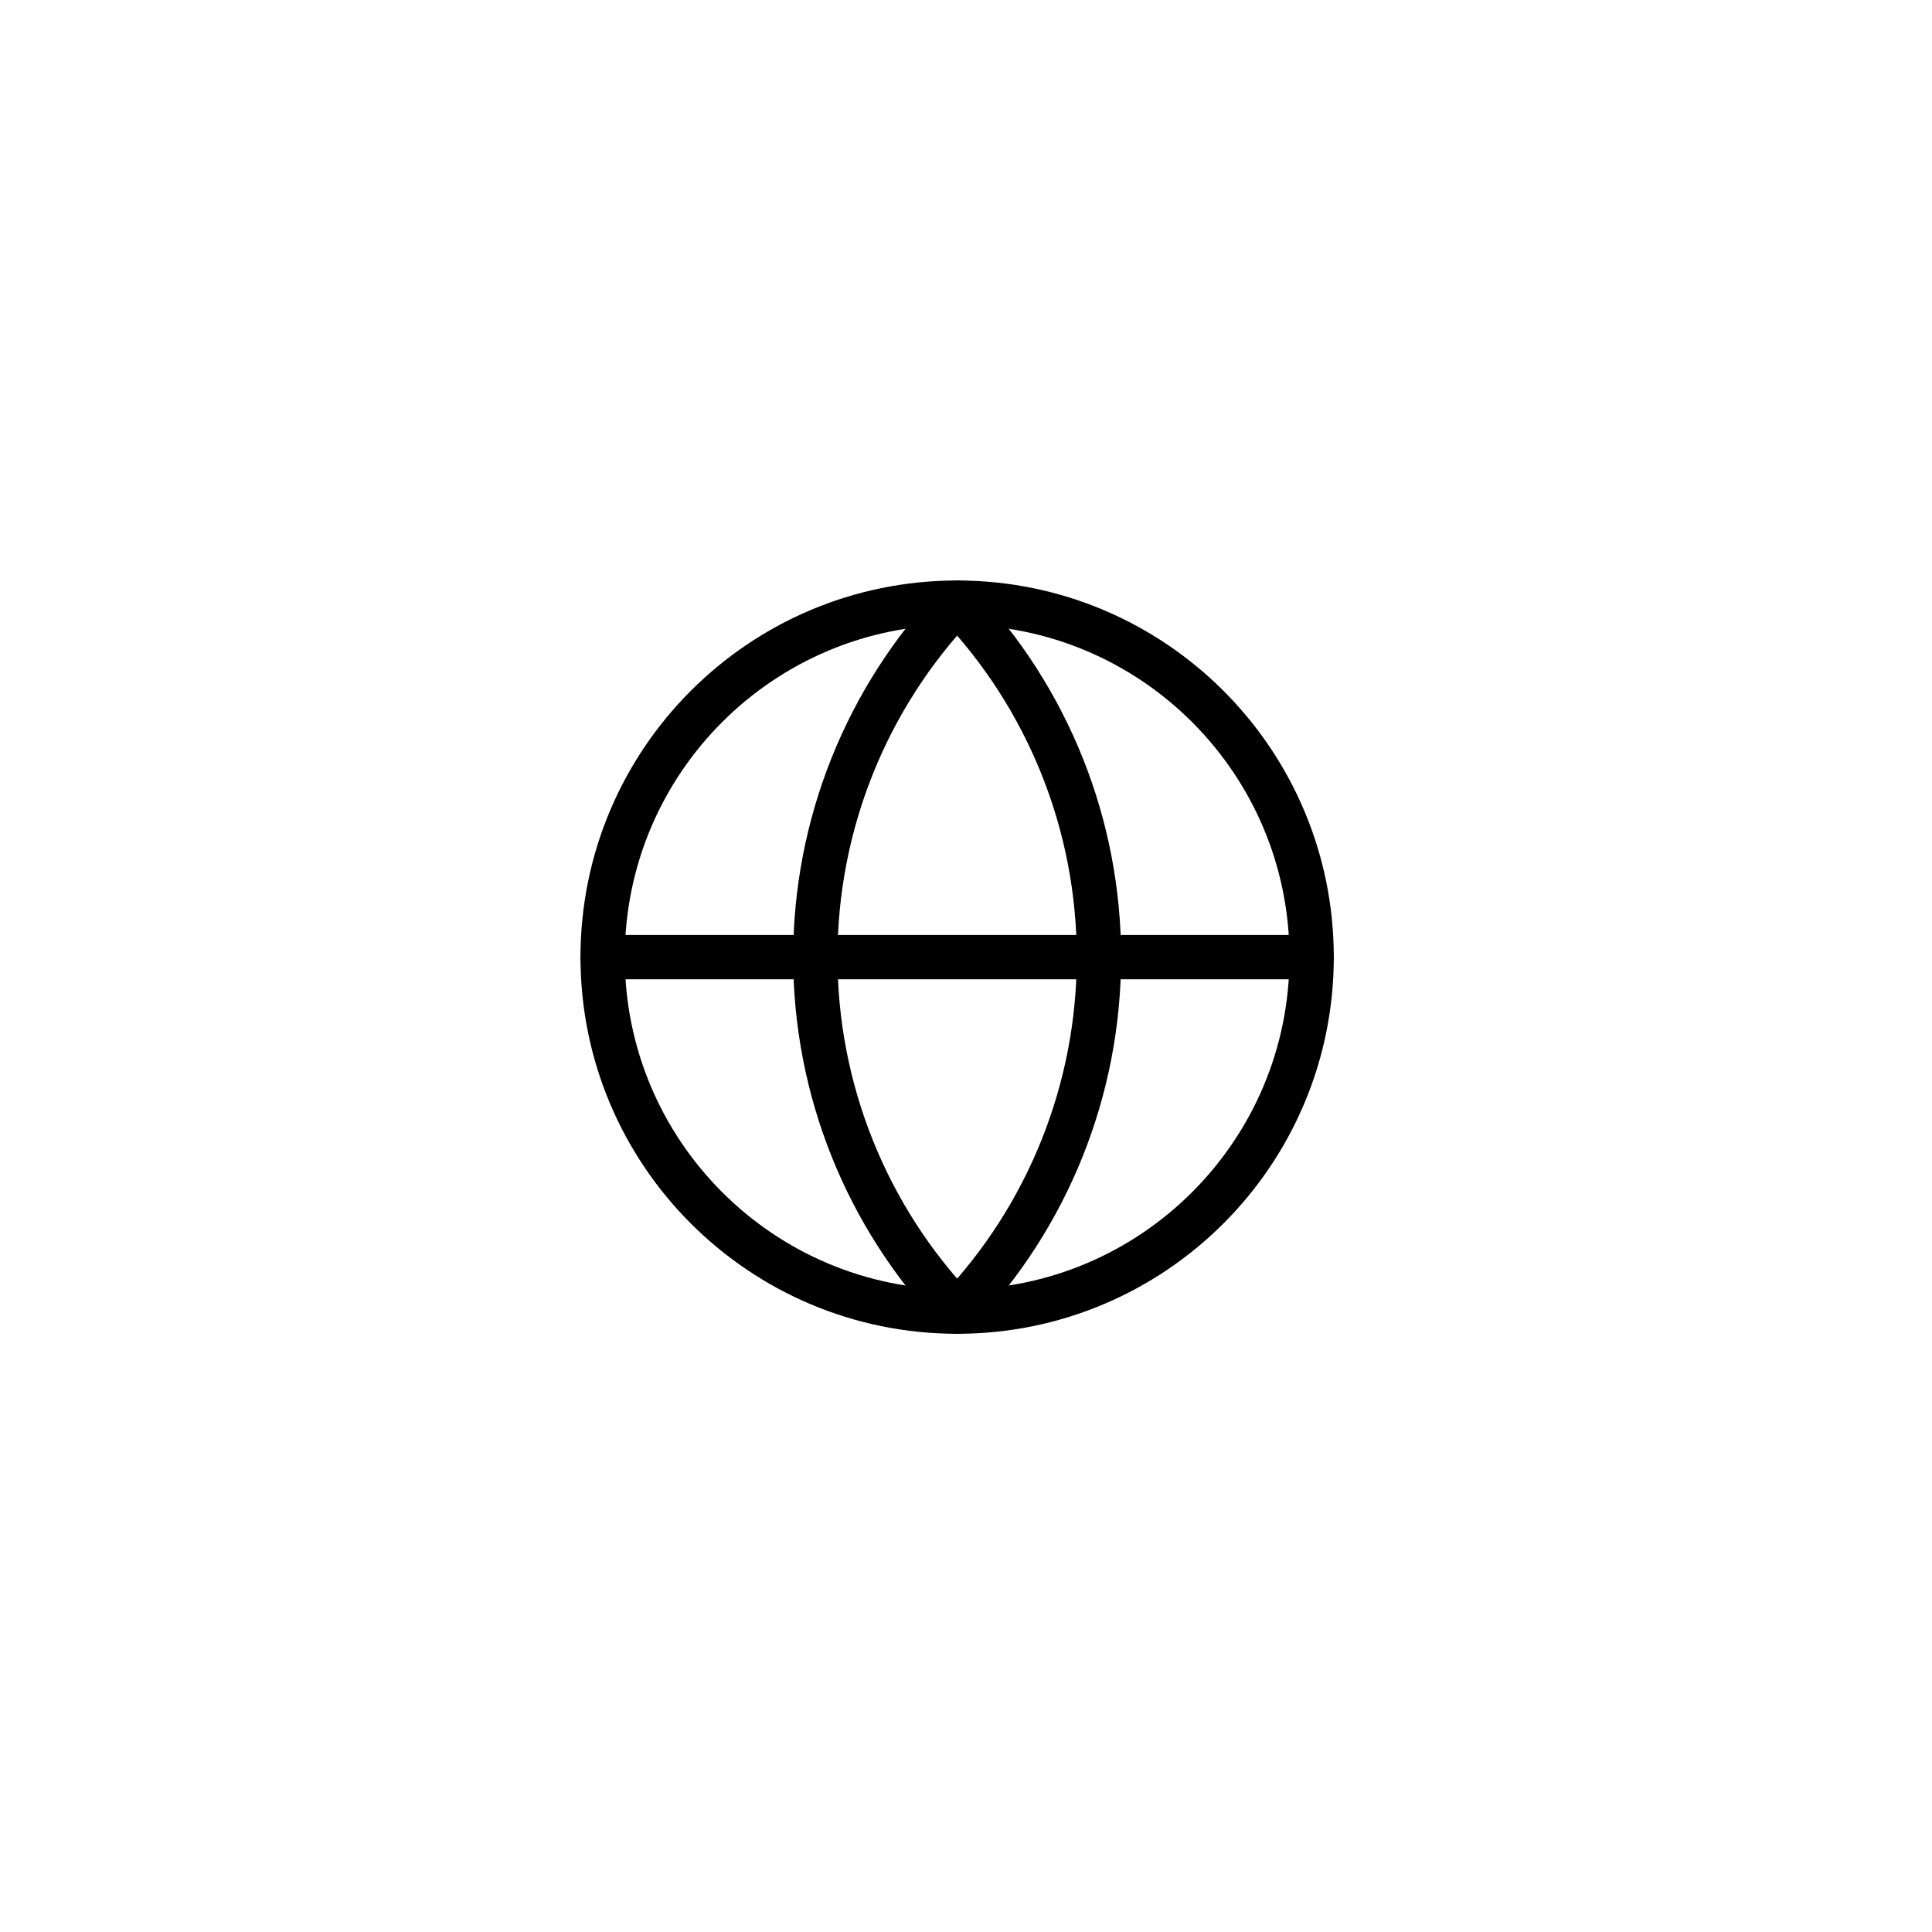<svg width="218" height="218" viewBox="0 0 218 218" fill="none" xmlns="http://www.w3.org/2000/svg">
<g filter="url(#filter0_d_8_40)">
<rect x="14" y="14" width="188" height="188" rx="20" fill="white"/>
</g>
<path d="M108 148C130.091 148 148 130.091 148 108C148 85.909 130.091 68 108 68C85.909 68 68 85.909 68 108C68 130.091 85.909 148 108 148Z" stroke="black" stroke-width="5" stroke-linecap="round" stroke-linejoin="round"/>
<path d="M108 68C97.729 78.785 92 93.107 92 108C92 122.893 97.729 137.215 108 148C118.271 137.215 124 122.893 124 108C124 93.107 118.271 78.785 108 68Z" stroke="black" stroke-width="5" stroke-linecap="round" stroke-linejoin="round"/>
<path d="M68 108H148" stroke="black" stroke-width="5" stroke-linecap="round" stroke-linejoin="round"/>
<defs>
<filter id="filter0_d_8_40" x="0" y="0" width="218" height="218" filterUnits="userSpaceOnUse" color-interpolation-filters="sRGB">
<feFlood flood-opacity="0" result="BackgroundImageFix"/>
<feColorMatrix in="SourceAlpha" type="matrix" values="0 0 0 0 0 0 0 0 0 0 0 0 0 0 0 0 0 0 127 0" result="hardAlpha"/>
<feOffset dx="1" dy="1"/>
<feGaussianBlur stdDeviation="7.5"/>
<feComposite in2="hardAlpha" operator="out"/>
<feColorMatrix type="matrix" values="0 0 0 0 0 0 0 0 0 0 0 0 0 0 0 0 0 0 0.1 0"/>
<feBlend mode="normal" in2="BackgroundImageFix" result="effect1_dropShadow_8_40"/>
<feBlend mode="normal" in="SourceGraphic" in2="effect1_dropShadow_8_40" result="shape"/>
</filter>
</defs>
</svg>
